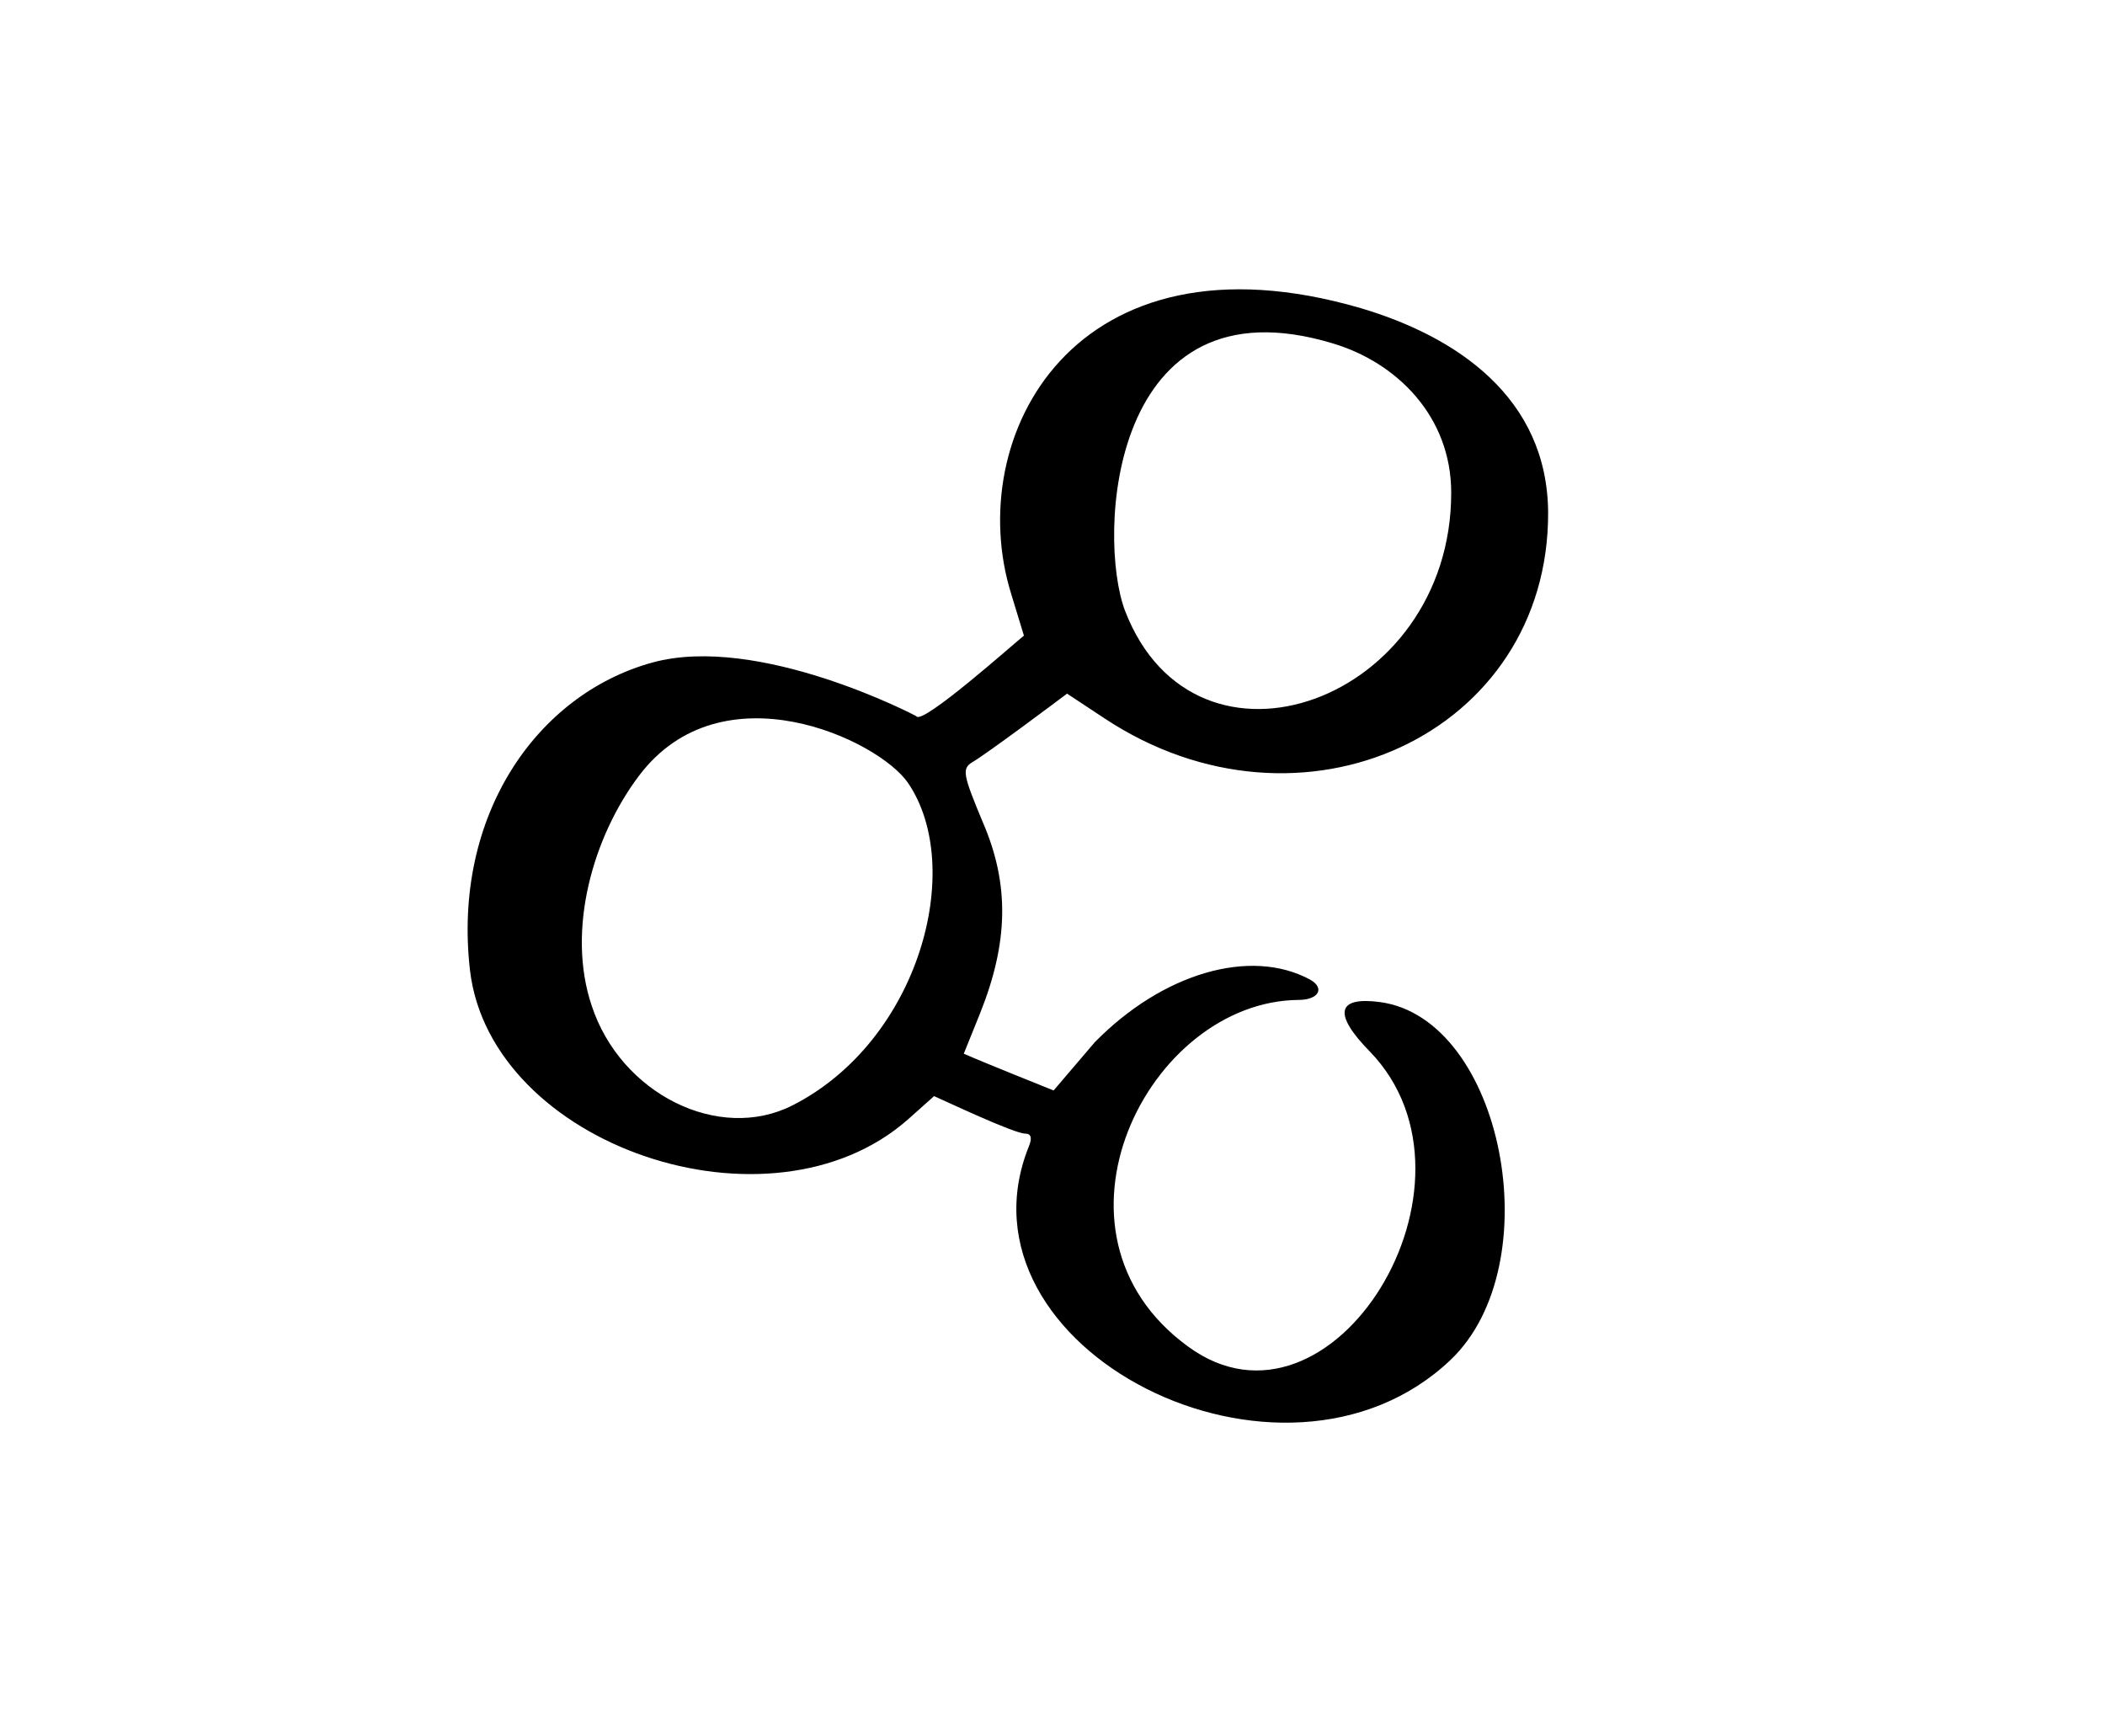 <svg width="97" height="80" viewBox="0 0 97 80" fill="none" xmlns="http://www.w3.org/2000/svg">
<g clip-path="url(#clip0_3043_1177)">
<path fill-rule="evenodd" clip-rule="evenodd" d="M46.596 27.37L47.183 29.294C46.694 29.685 42.489 33.434 42.228 33.01C42.195 32.977 34.958 29.196 30.068 30.532C24.721 32 20.842 37.607 21.657 44.713C22.602 52.798 35.48 57.199 41.837 51.592L43.043 50.516C43.499 50.712 46.726 52.244 47.248 52.244C47.509 52.244 47.574 52.439 47.411 52.831C43.662 62.154 59.114 70.011 66.84 62.676C71.469 58.275 69.253 46.93 63.58 46.18C61.592 45.919 61.429 46.734 63.124 48.462C68.992 54.526 61.364 66.914 54.746 62.056C47.541 56.808 52.888 46.148 59.831 46.083C60.777 46.083 61.07 45.528 60.353 45.137C57.615 43.67 53.572 44.844 50.443 48.038L48.552 50.255C48.226 50.125 45.292 48.951 44.412 48.56L45.162 46.702C46.466 43.442 46.531 40.769 45.292 37.9C44.379 35.716 44.314 35.422 44.803 35.129C45.52 34.705 48.65 32.358 49.171 31.967L50.899 33.108C59.962 39.106 71.372 33.825 71.339 23.621C71.306 18.308 67.101 15.504 62.7 14.2C49.497 10.353 44.346 20.133 46.596 27.37ZM66.873 22.709C66.873 32.325 55.105 36.596 51.844 28.153C50.541 24.73 51.127 12.7 61.429 15.83C64.363 16.71 66.873 19.188 66.873 22.709ZM41.837 36.074C44.51 39.986 42.358 47.973 36.523 50.94C33.132 52.667 28.601 50.418 27.264 46.343C26.091 42.855 27.33 38.552 29.448 35.748C33.263 30.695 40.467 34.086 41.837 36.074Z" fill="black"/>
</g>
<defs>
<clipPath id="clip0_3043_1177">
<rect width="96" height="80" fill="white" transform="translate(0.66)"/>
</clipPath>
</defs>
</svg>
